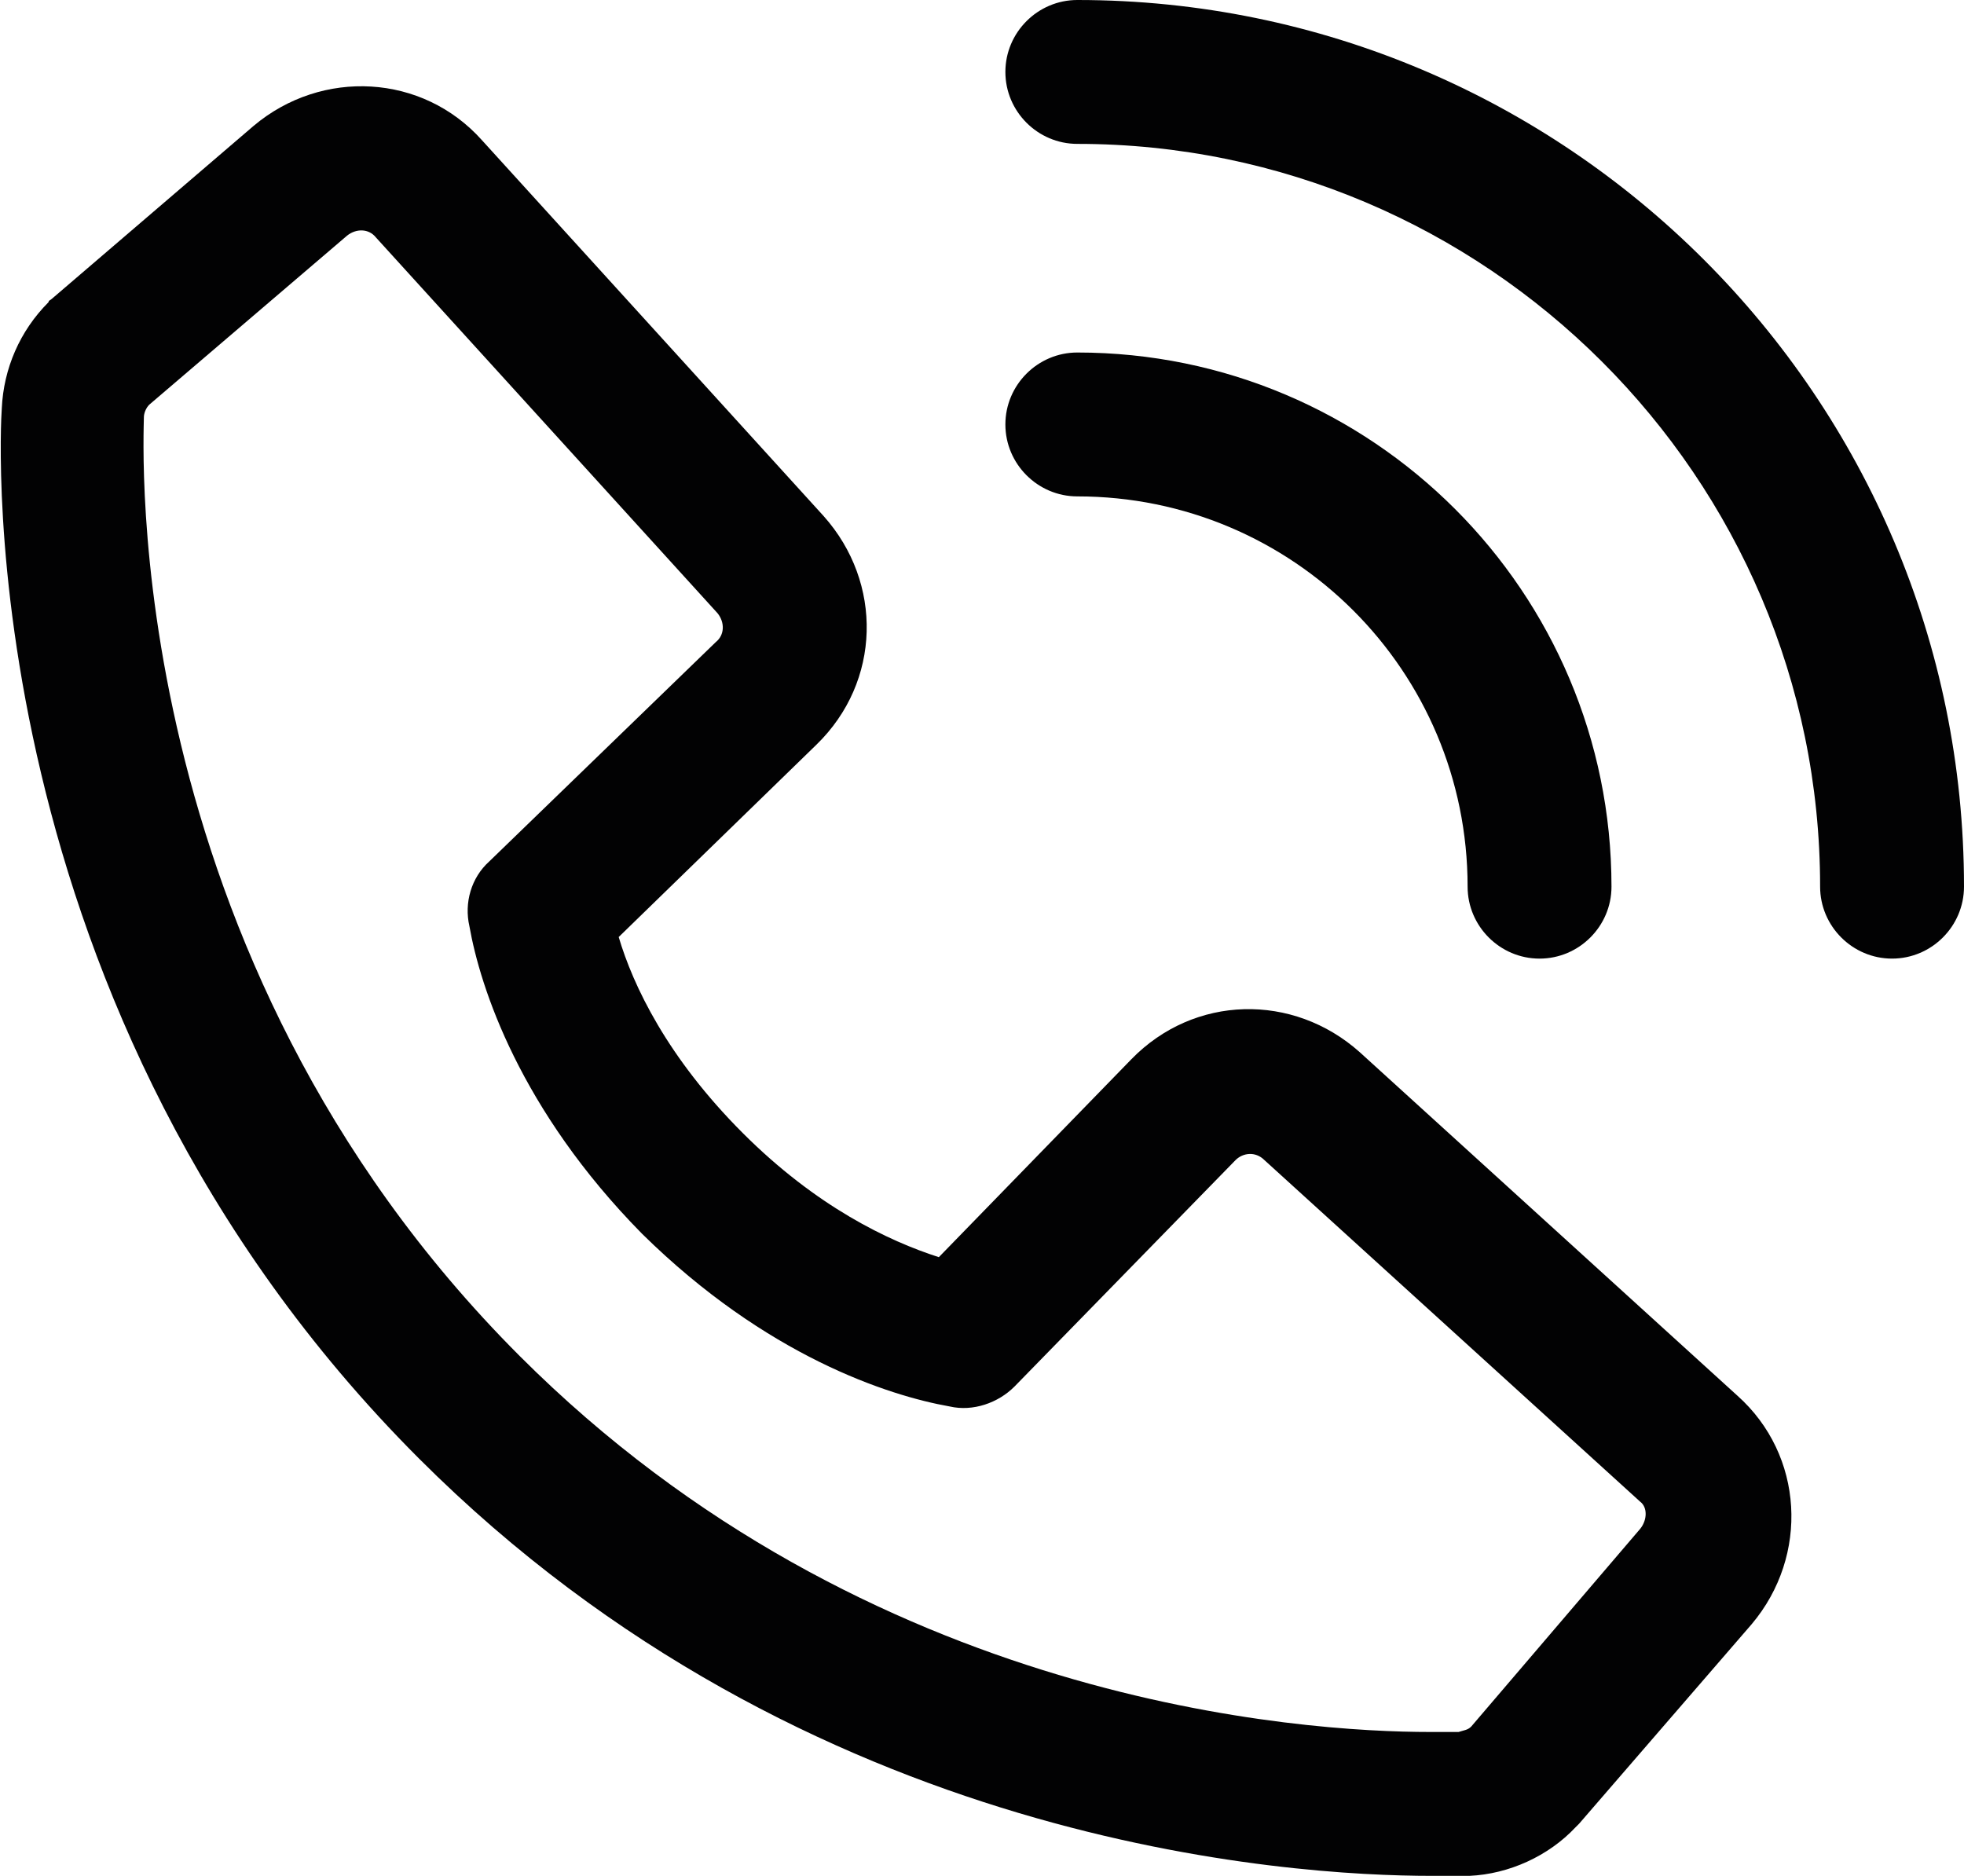 <?xml version="1.0" encoding="UTF-8"?> <svg xmlns="http://www.w3.org/2000/svg" xmlns:xlink="http://www.w3.org/1999/xlink" version="1.1" id="Livello_1" x="0px" y="0px" viewBox="0 0 109.2 104.3" style="enable-background:new 0 0 109.2 104.3;" xml:space="preserve"> <style type="text/css"> .st0{fill:#020203;} </style> <g> <path class="st0" d="M75.6,58.5L75.6,58.5c-3.7-3.3-9.2-3.2-12.7,0.4l-10.7,11c-2.8-0.9-6.8-2.8-10.9-6.9 c-4.2-4.2-6.1-8.2-6.9-10.9l11-10.7c3.6-3.5,3.7-9,0.4-12.7l-19-20.9c-3.3-3.7-8.9-4-12.7-0.8L2.9,16.6c-0.1,0.1-0.2,0.1-0.2,0.2 c-1.6,1.6-2.5,3.7-2.6,5.9C0,24-1.7,56.1,23.3,81.1c21.6,21.6,48.5,23.2,56.3,23.2c1.2,0,1.9,0,2.1,0c2.2-0.1,4.4-1.1,5.9-2.7 c0.1-0.1,0.1-0.1,0.2-0.2l9.6-11.1c3.2-3.8,2.9-9.4-0.8-12.7L75.6,58.5z M91.2,85l-9.4,11c-0.2,0.2-0.4,0.2-0.7,0.3 c-0.1,0-0.7,0-1.6,0c-7,0-31.2-1.5-50.6-20.9C6.5,53,8,24.4,8,23.2c0-0.2,0.1-0.5,0.3-0.7l11-9.4c0.5-0.4,1.2-0.4,1.6,0.1l19,20.9 c0.4,0.5,0.4,1.2-0.1,1.6L27.2,47.9c-1,0.9-1.4,2.3-1.1,3.6c0.6,3.4,2.8,10.2,9.6,17.1c6.9,6.8,13.7,9,17.1,9.6 c1.3,0.3,2.7-0.2,3.6-1.1l12.3-12.6c0.4-0.4,1.1-0.5,1.6,0l20.9,19C91.6,83.8,91.6,84.5,91.2,85z"></path> <path class="st0" d="M81.6,49.3c0,2.2,1.8,4,4,4s4-1.8,4-4c0-16.4-13.3-29.7-29.7-29.7c-2.2,0-4,1.8-4,4s1.8,4,4,4 C71.9,27.6,81.6,37.3,81.6,49.3z"></path> <path class="st0" d="M59.9,0c-2.2,0-4,1.8-4,4s1.8,4,4,4c22.7,0,41.3,18.5,41.3,41.3c0,2.2,1.8,4,4,4s4-1.8,4-4 C109.2,22.1,87.1,0,59.9,0z"></path> </g> </svg> 